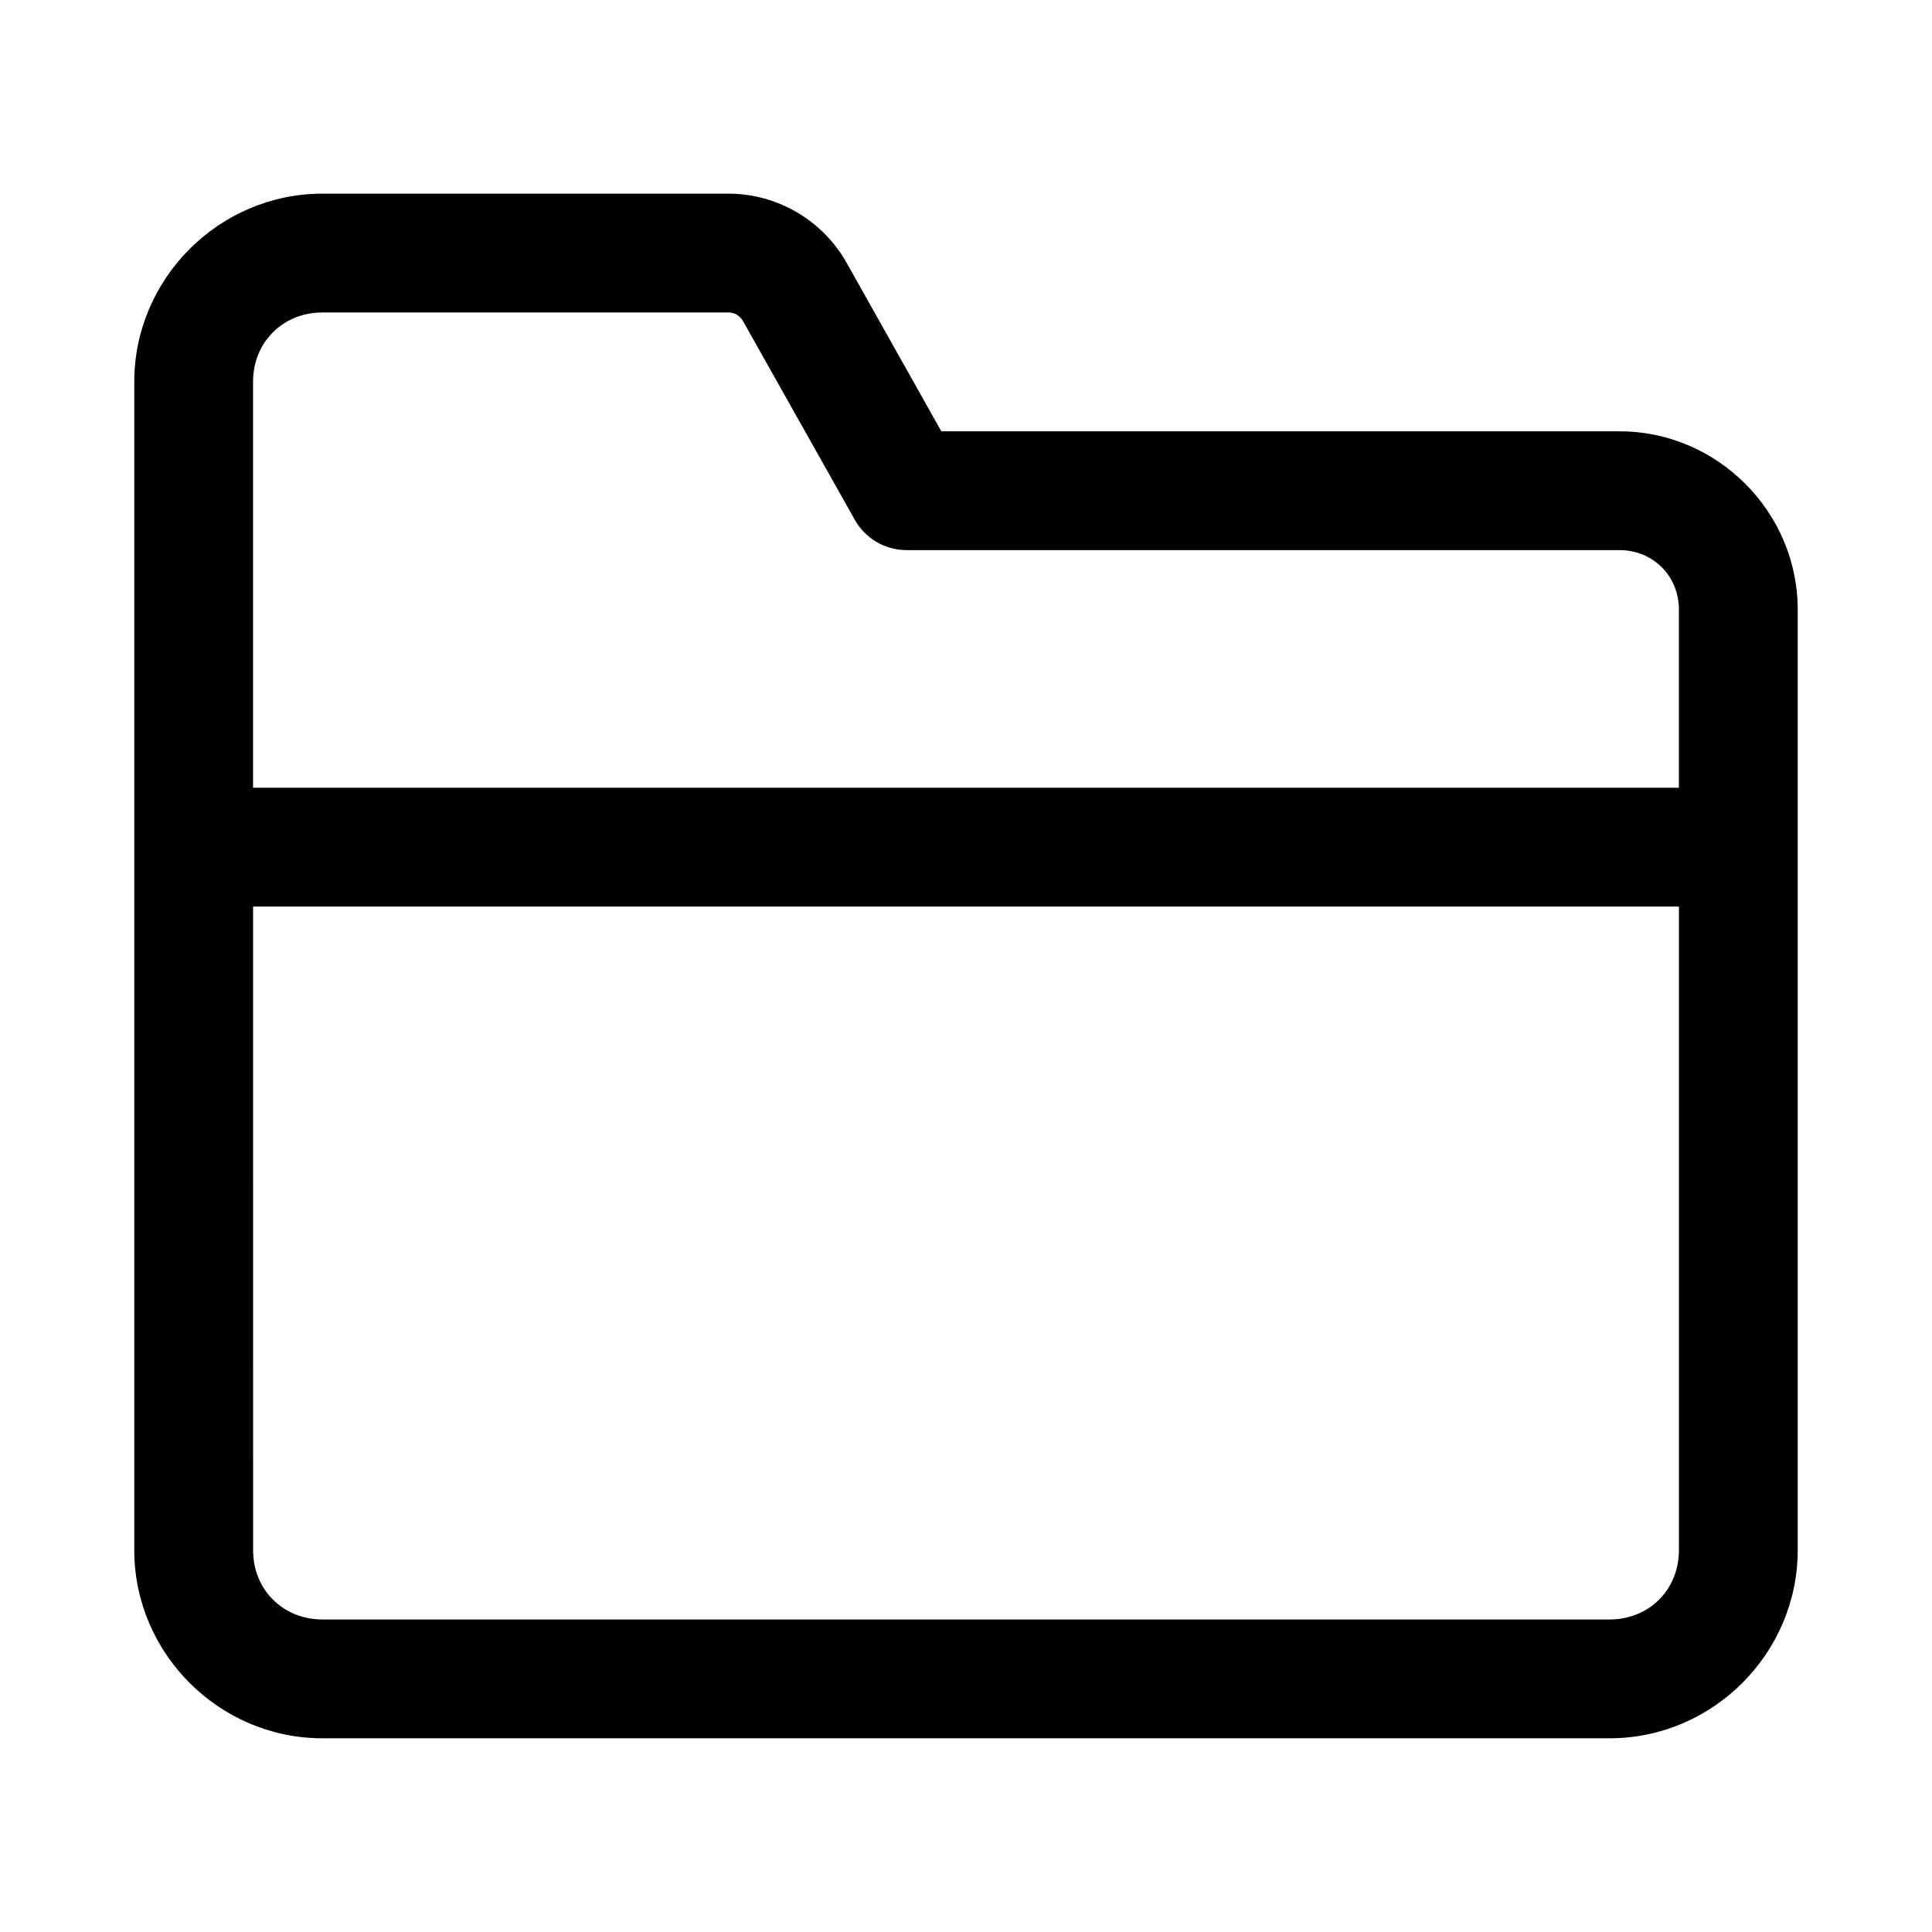 <?xml version="1.0" encoding="UTF-8"?>
<!-- Uploaded to: SVG Repo, www.svgrepo.com, Generator: SVG Repo Mixer Tools -->
<svg fill="#000000" width="800px" height="800px" version="1.1" viewBox="144 144 512 512" xmlns="http://www.w3.org/2000/svg">
 <path d="m229.43 195.32c-27.344 0-49.848 22.504-49.848 49.848v309.65c0 27.344 22.504 49.848 49.848 49.848h341.14c27.34 0 49.844-22.504 49.844-49.848v-249.29c0-25.898-21.332-47.23-47.23-47.23l-179.73-0.004-25.094-44.648c-6.352-11.289-18.379-18.328-31.332-18.328zm0 31.488h107.59c1.633 0 3.074 0.852 3.875 2.277l29.645 52.676h-0.004c1.371 2.434 3.363 4.457 5.769 5.867 2.41 1.41 5.152 2.156 7.945 2.156h188.93c8.883 0 15.742 6.863 15.742 15.742v47.23l-377.86 0.004v-107.59c0-10.453 7.902-18.359 18.359-18.359zm-18.359 157.44h377.86v170.57c0 10.457-7.902 18.359-18.355 18.359h-341.14c-10.457 0-18.359-7.902-18.359-18.359z"/>
</svg>